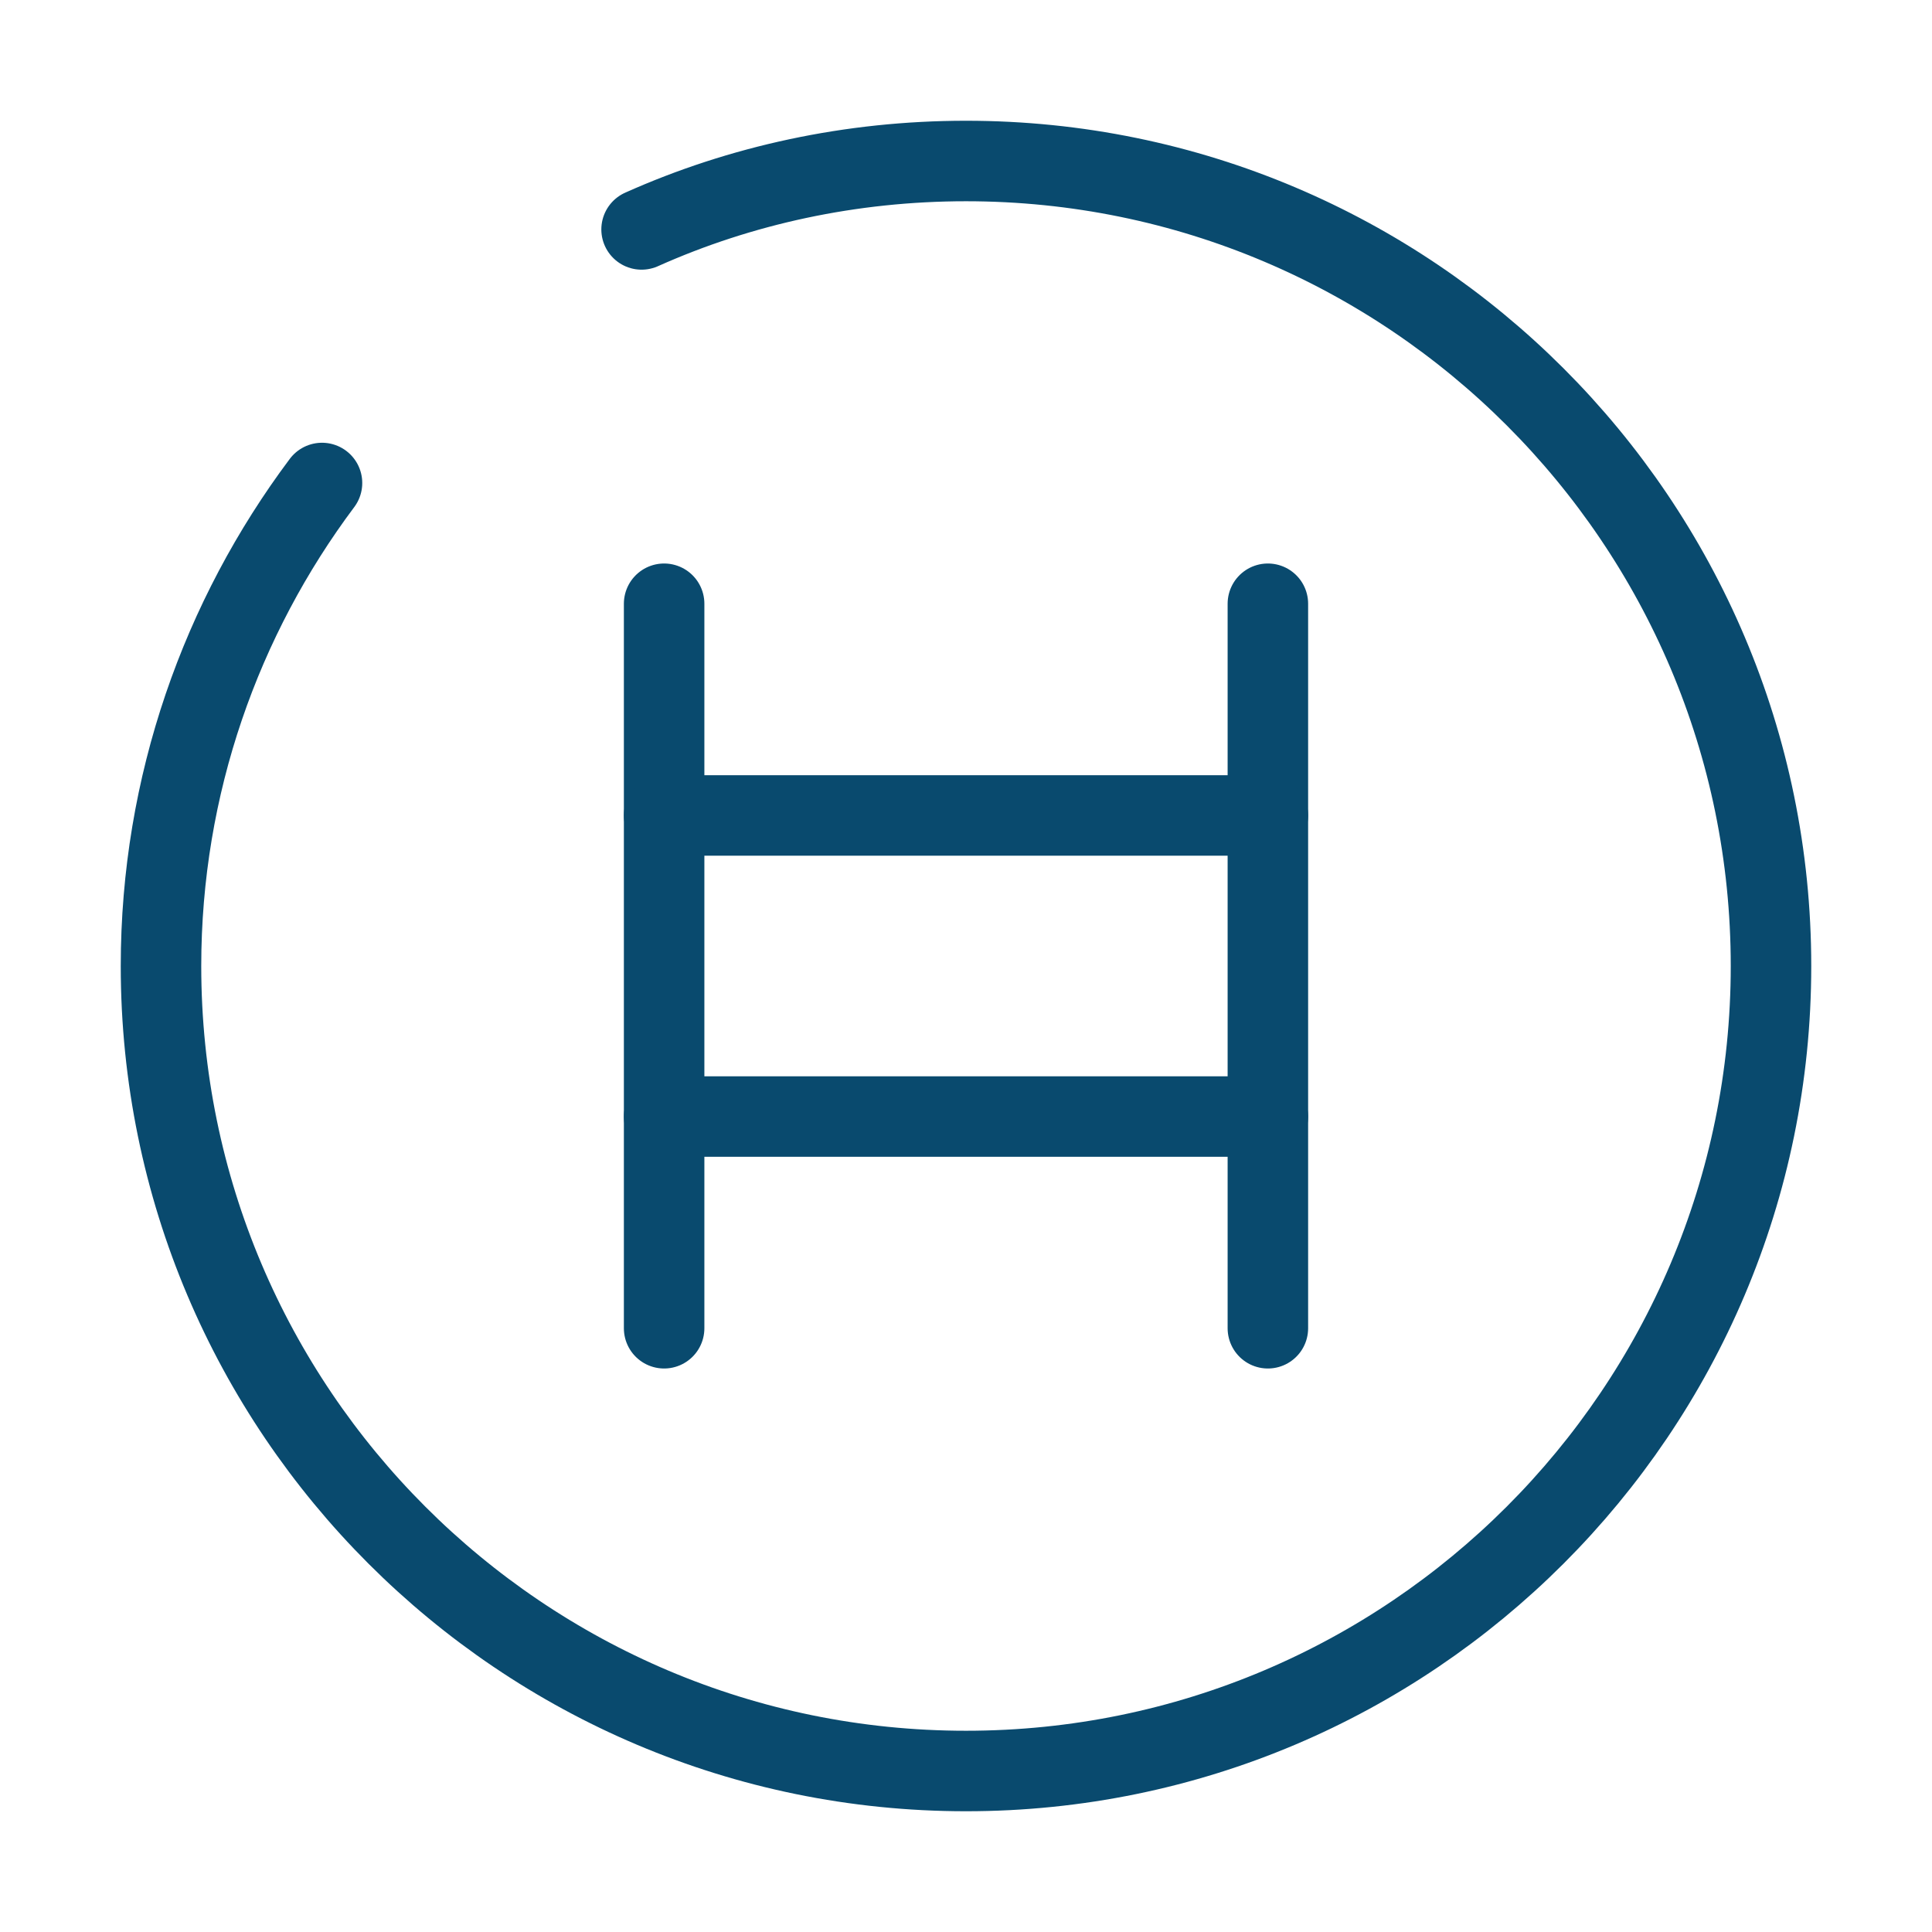 <svg width="48" height="48" viewBox="0 0 48 48" fill="none" xmlns="http://www.w3.org/2000/svg">
<path d="M16.5 33V15" stroke="#094A6E" stroke-width="2" stroke-miterlimit="10" stroke-linecap="round" stroke-linejoin="round"/>
<path d="M31.5 33V15" stroke="#094A6E" stroke-width="2" stroke-miterlimit="10" stroke-linecap="round" stroke-linejoin="round"/>
<path d="M16.5 20.26H31.5" stroke="#094A6E" stroke-width="2" stroke-miterlimit="10" stroke-linecap="round" stroke-linejoin="round"/>
<path d="M16.5 27.74H31.5" stroke="#094A6E" stroke-width="2" stroke-miterlimit="10" stroke-linecap="round" stroke-linejoin="round"/>
<path d="M8 12C5.5 15.34 4 19.5 4 24C4 35.04 12.96 44 24 44C35.04 44 44 35.04 44 24C44 12.96 35.04 4 24 4C21.14 4 18.4 4.6 15.94 5.7" stroke="#094A6E" stroke-width="2" stroke-linecap="round" stroke-linejoin="round"/>
</svg>
